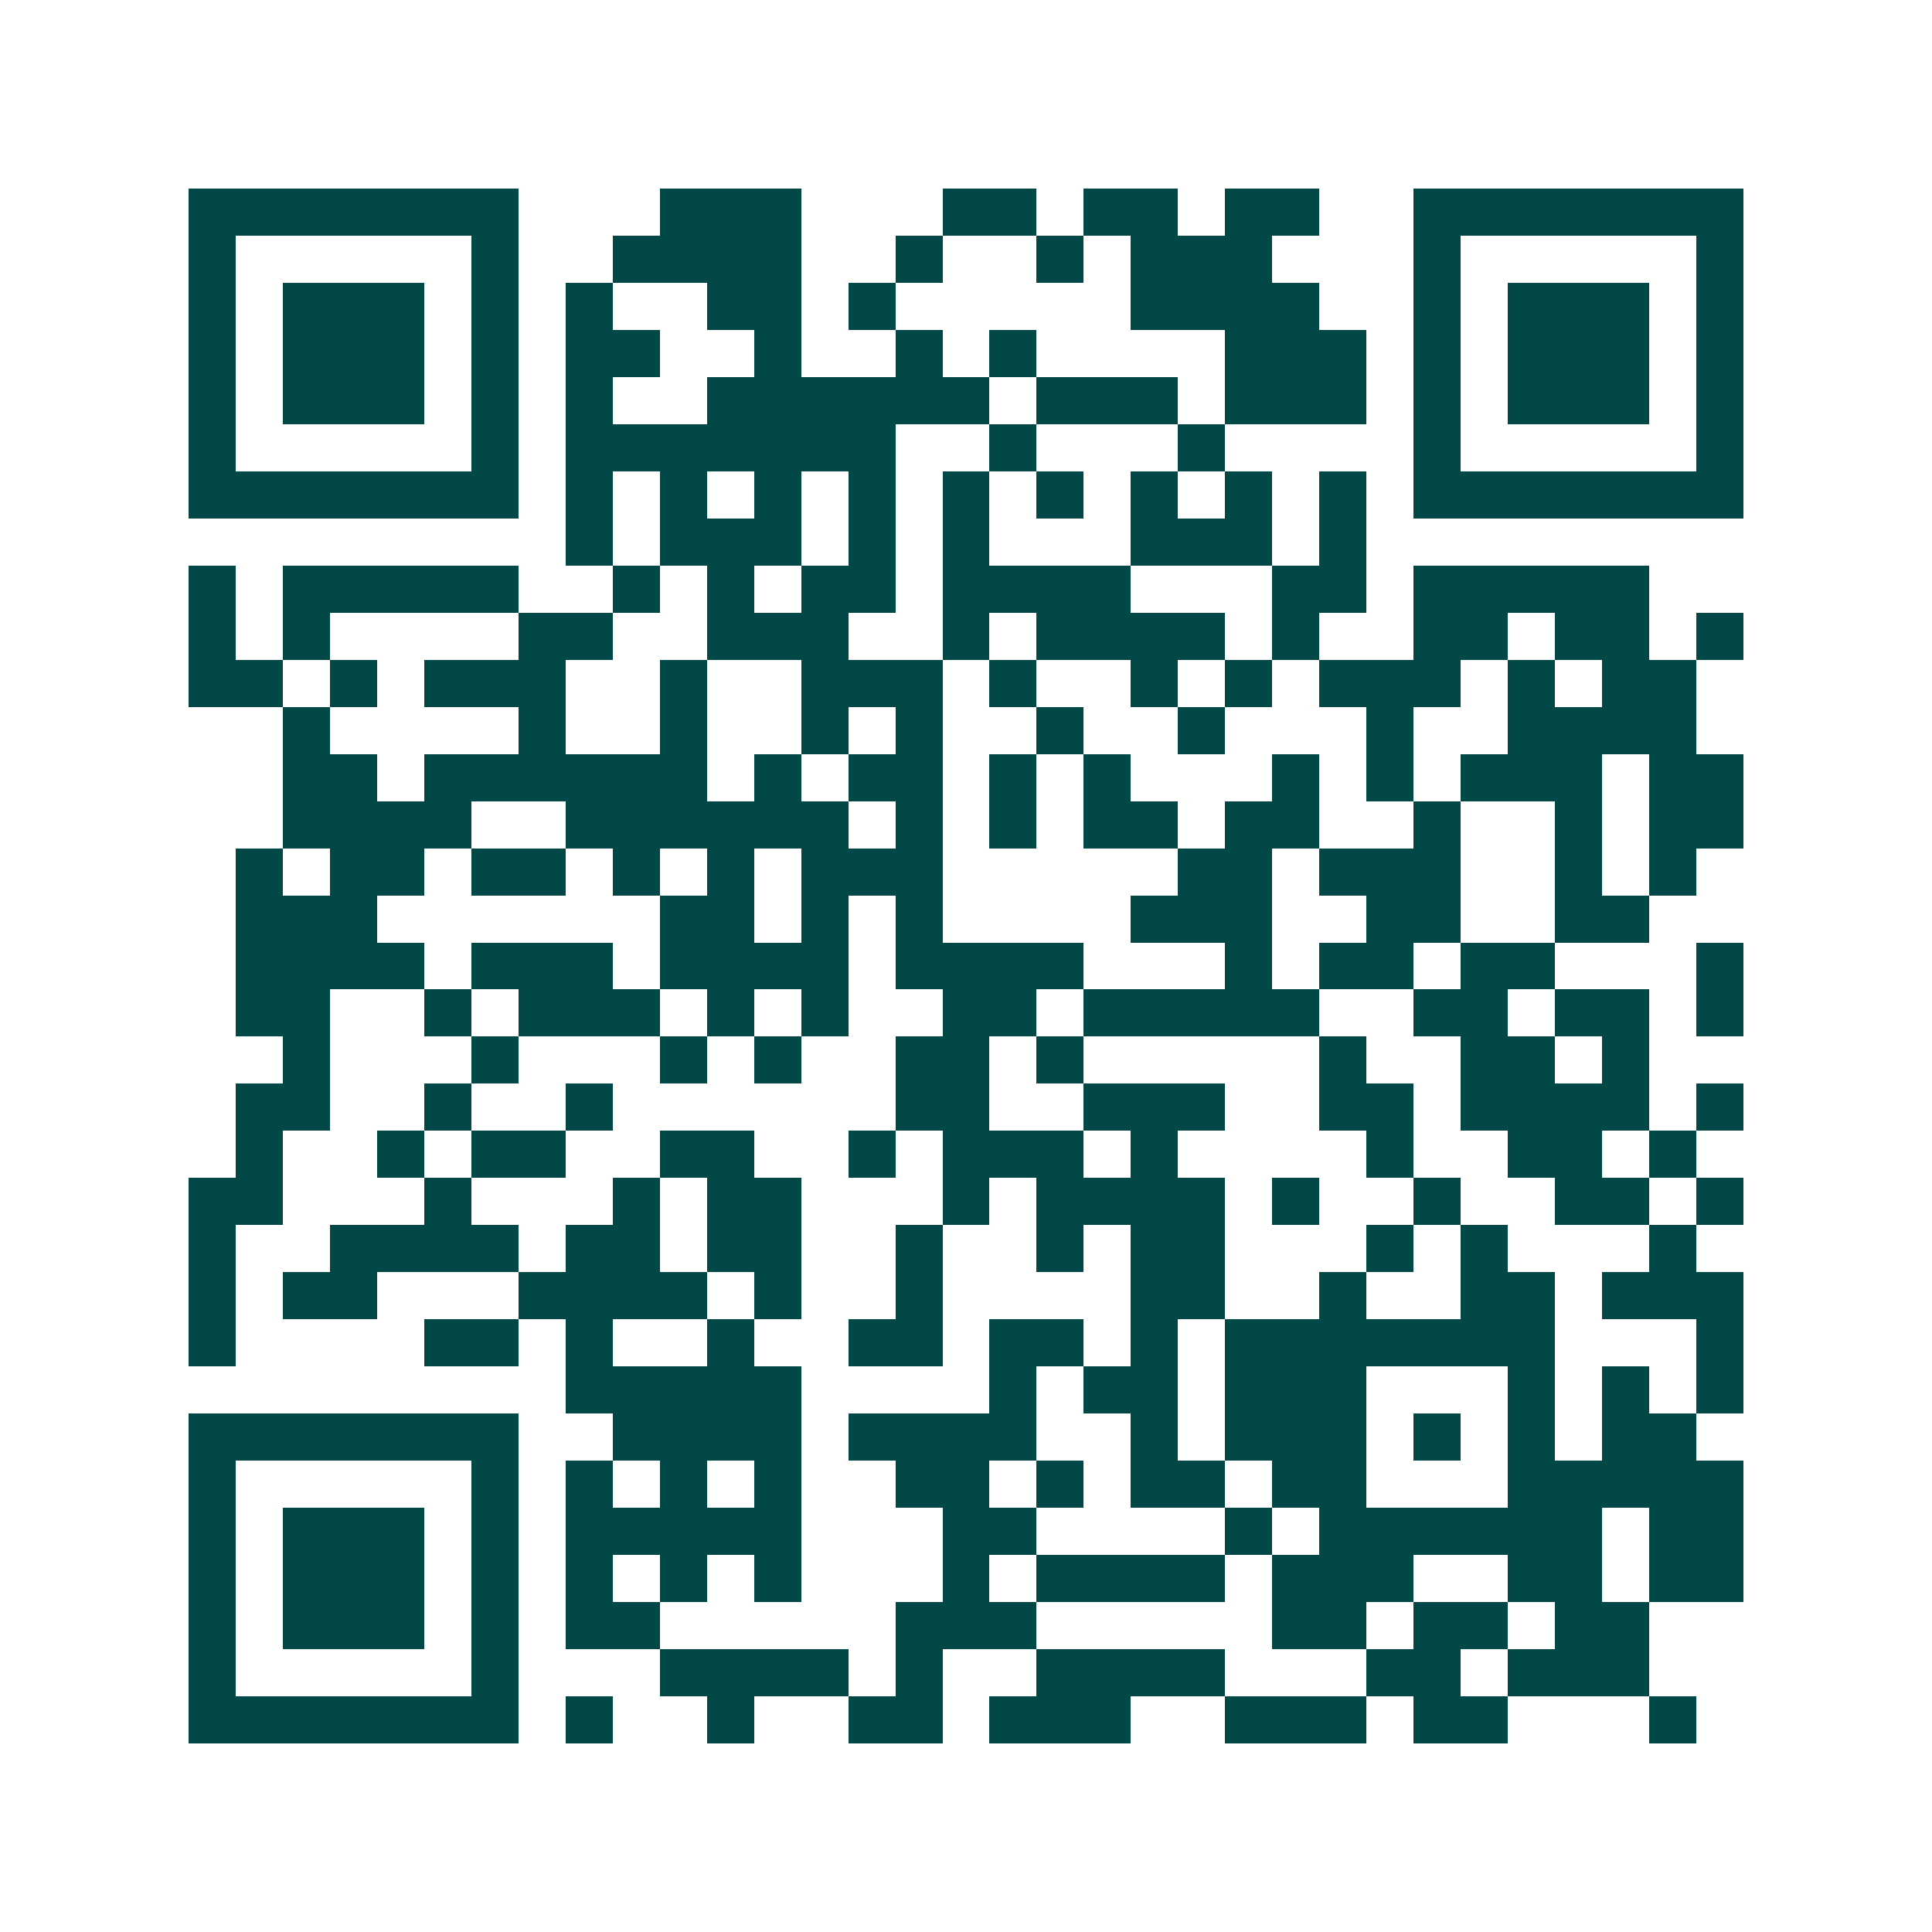 <svg xmlns="http://www.w3.org/2000/svg" width="200" height="200" viewBox="0 0 41 41" shape-rendering="crispEdges"><path fill="#ffffff" d="M0 0h41v41H0z"/><path stroke="#014847" d="M4 4.5h7m3 0h3m3 0h2m1 0h2m1 0h2m2 0h7M4 5.5h1m5 0h1m2 0h4m2 0h1m2 0h1m1 0h3m3 0h1m5 0h1M4 6.5h1m1 0h3m1 0h1m1 0h1m2 0h2m1 0h1m5 0h4m2 0h1m1 0h3m1 0h1M4 7.5h1m1 0h3m1 0h1m1 0h2m2 0h1m2 0h1m1 0h1m4 0h3m1 0h1m1 0h3m1 0h1M4 8.5h1m1 0h3m1 0h1m1 0h1m2 0h6m1 0h3m1 0h3m1 0h1m1 0h3m1 0h1M4 9.5h1m5 0h1m1 0h7m2 0h1m3 0h1m4 0h1m5 0h1M4 10.5h7m1 0h1m1 0h1m1 0h1m1 0h1m1 0h1m1 0h1m1 0h1m1 0h1m1 0h1m1 0h7M12 11.5h1m1 0h3m1 0h1m1 0h1m3 0h3m1 0h1M4 12.5h1m1 0h5m2 0h1m1 0h1m1 0h2m1 0h4m3 0h2m1 0h5M4 13.5h1m1 0h1m4 0h2m2 0h3m2 0h1m1 0h4m1 0h1m2 0h2m1 0h2m1 0h1M4 14.5h2m1 0h1m1 0h3m2 0h1m2 0h3m1 0h1m2 0h1m1 0h1m1 0h3m1 0h1m1 0h2M6 15.5h1m4 0h1m2 0h1m2 0h1m1 0h1m2 0h1m2 0h1m3 0h1m2 0h4M6 16.5h2m1 0h6m1 0h1m1 0h2m1 0h1m1 0h1m3 0h1m1 0h1m1 0h3m1 0h2M6 17.5h4m2 0h6m1 0h1m1 0h1m1 0h2m1 0h2m2 0h1m2 0h1m1 0h2M5 18.5h1m1 0h2m1 0h2m1 0h1m1 0h1m1 0h3m5 0h2m1 0h3m2 0h1m1 0h1M5 19.5h3m6 0h2m1 0h1m1 0h1m4 0h3m2 0h2m2 0h2M5 20.5h4m1 0h3m1 0h4m1 0h4m3 0h1m1 0h2m1 0h2m3 0h1M5 21.5h2m2 0h1m1 0h3m1 0h1m1 0h1m2 0h2m1 0h5m2 0h2m1 0h2m1 0h1M6 22.5h1m3 0h1m3 0h1m1 0h1m2 0h2m1 0h1m5 0h1m2 0h2m1 0h1M5 23.5h2m2 0h1m2 0h1m6 0h2m2 0h3m2 0h2m1 0h4m1 0h1M5 24.5h1m2 0h1m1 0h2m2 0h2m2 0h1m1 0h3m1 0h1m4 0h1m2 0h2m1 0h1M4 25.5h2m3 0h1m3 0h1m1 0h2m3 0h1m1 0h4m1 0h1m2 0h1m2 0h2m1 0h1M4 26.5h1m2 0h4m1 0h2m1 0h2m2 0h1m2 0h1m1 0h2m3 0h1m1 0h1m3 0h1M4 27.5h1m1 0h2m3 0h4m1 0h1m2 0h1m4 0h2m2 0h1m2 0h2m1 0h3M4 28.5h1m4 0h2m1 0h1m2 0h1m2 0h2m1 0h2m1 0h1m1 0h7m3 0h1M12 29.5h5m4 0h1m1 0h2m1 0h3m3 0h1m1 0h1m1 0h1M4 30.5h7m2 0h4m1 0h4m2 0h1m1 0h3m1 0h1m1 0h1m1 0h2M4 31.5h1m5 0h1m1 0h1m1 0h1m1 0h1m2 0h2m1 0h1m1 0h2m1 0h2m3 0h5M4 32.5h1m1 0h3m1 0h1m1 0h5m3 0h2m4 0h1m1 0h6m1 0h2M4 33.5h1m1 0h3m1 0h1m1 0h1m1 0h1m1 0h1m3 0h1m1 0h4m1 0h3m2 0h2m1 0h2M4 34.5h1m1 0h3m1 0h1m1 0h2m5 0h3m5 0h2m1 0h2m1 0h2M4 35.5h1m5 0h1m3 0h4m1 0h1m2 0h4m3 0h2m1 0h3M4 36.5h7m1 0h1m2 0h1m2 0h2m1 0h3m2 0h3m1 0h2m3 0h1"/></svg>
